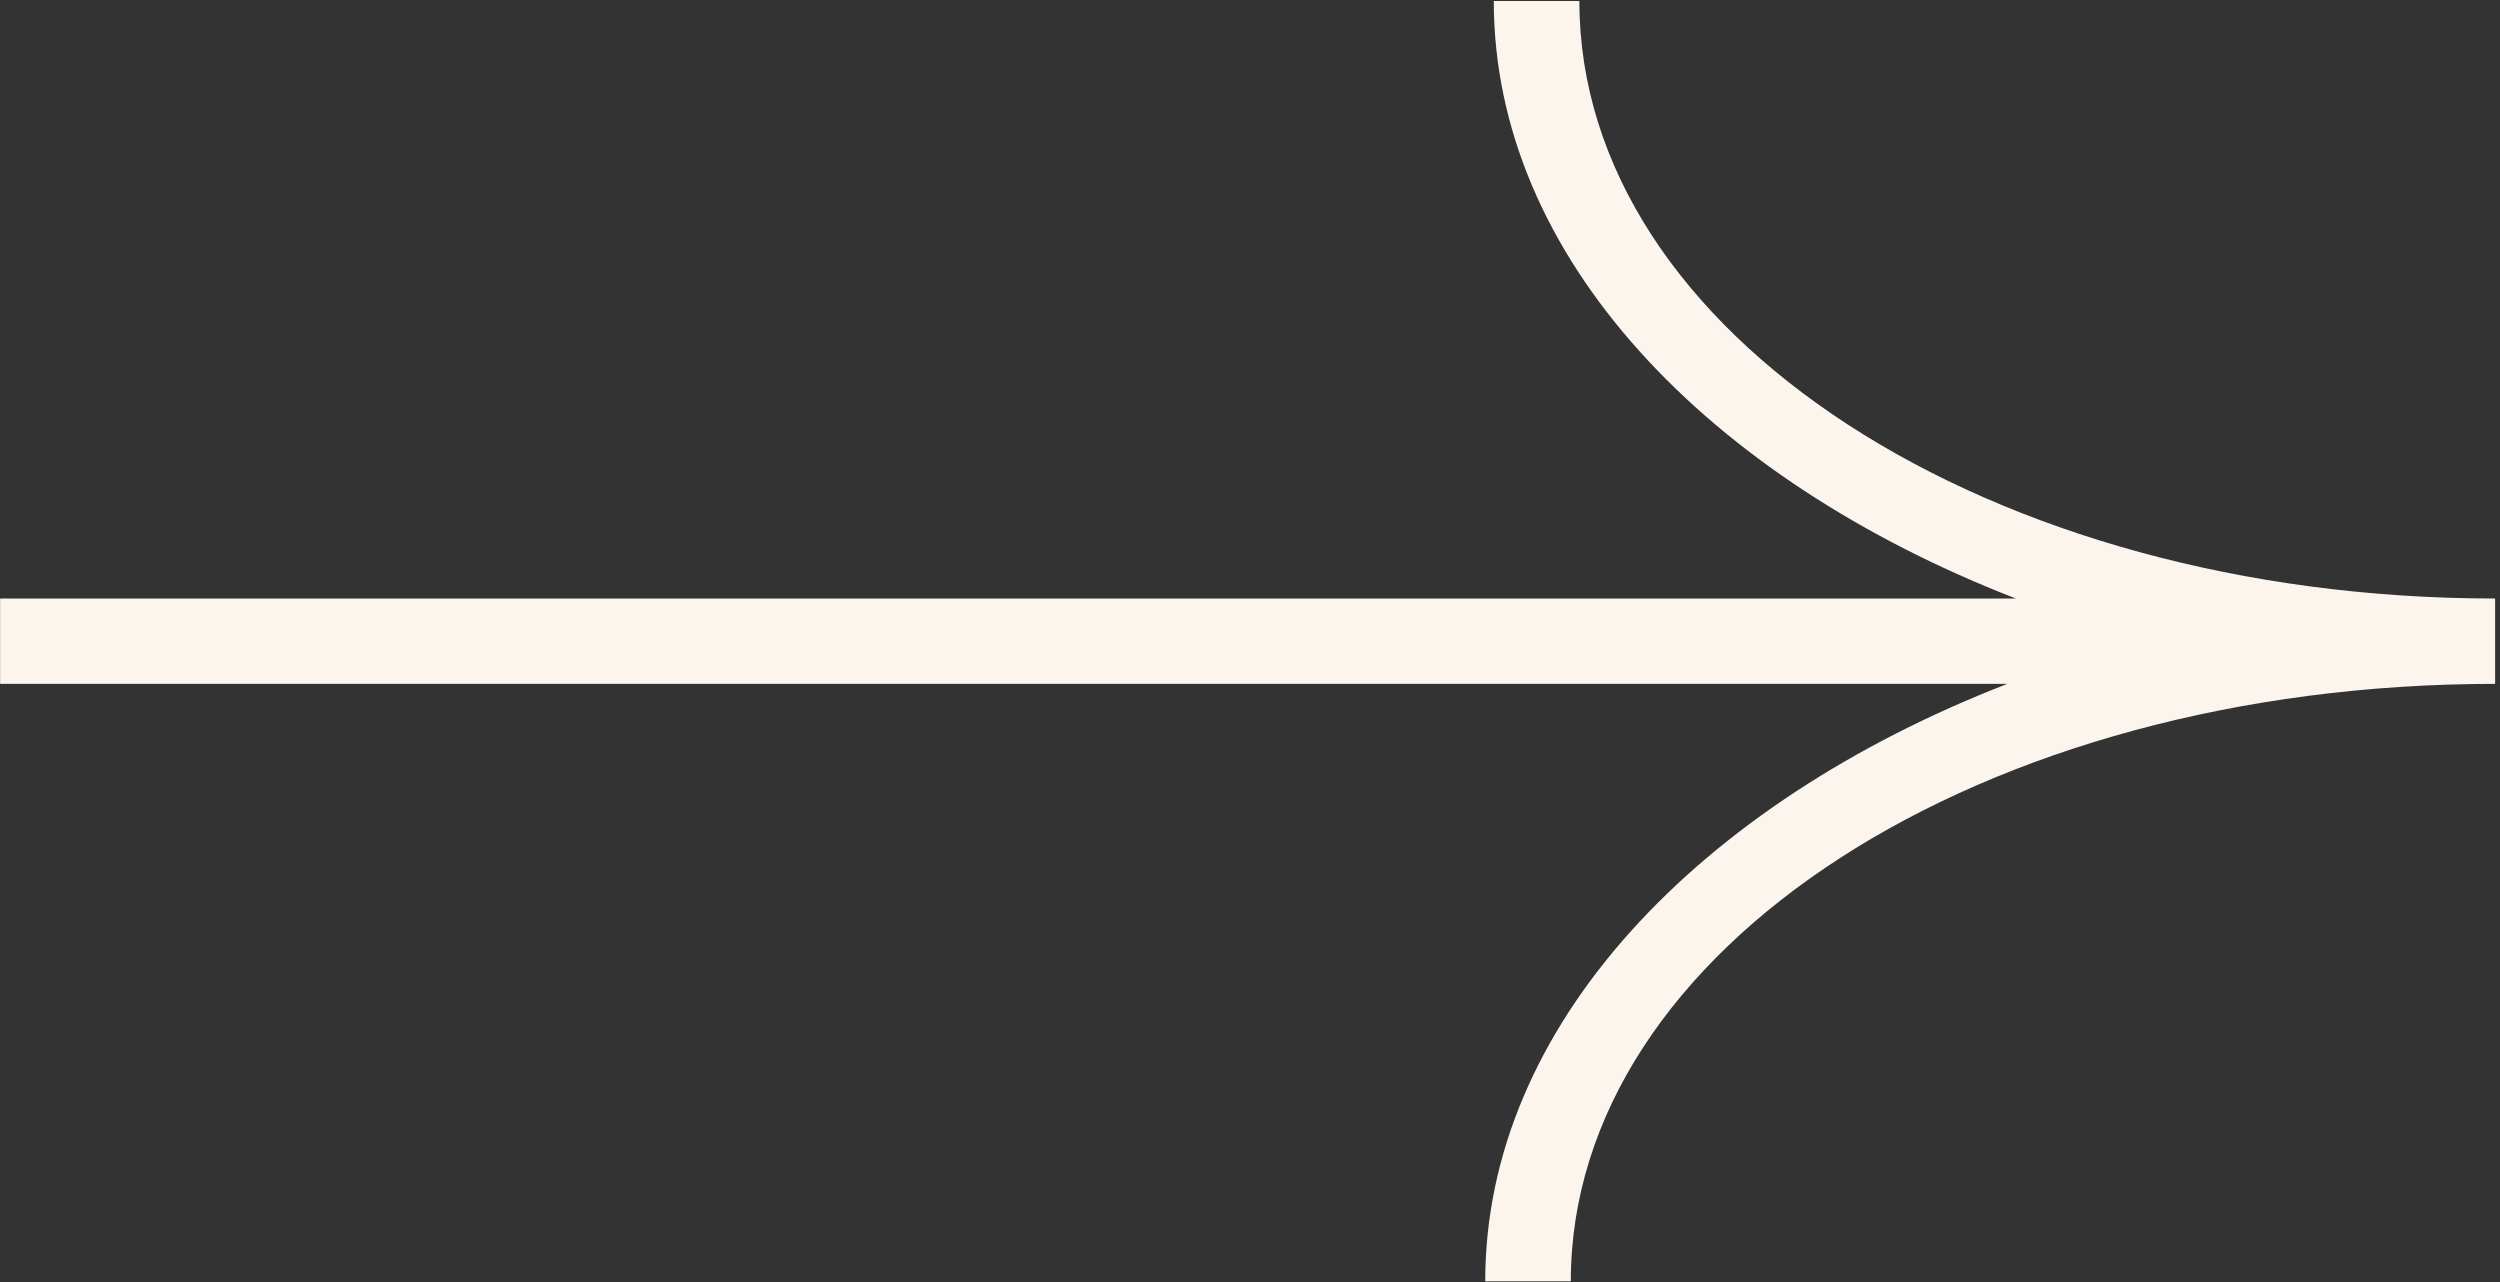 <?xml version="1.0" encoding="UTF-8"?> <svg xmlns="http://www.w3.org/2000/svg" width="501" height="257" viewBox="0 0 501 257" fill="none"><rect x="0" y="0" width="501" height="257" fill="#333333" stroke="none"/><path d="M316.506 0.206H299.355C299.355 51.522 342.234 95.996 403.977 119.943H0.023V137.048H402.263C340.518 160.996 297.64 205.469 297.64 256.785H314.791C314.791 190.075 397.117 137.048 500.023 137.048V119.943C398.832 119.943 316.506 66.917 316.506 0.206Z" fill="#FCF5EE"></path></svg> 